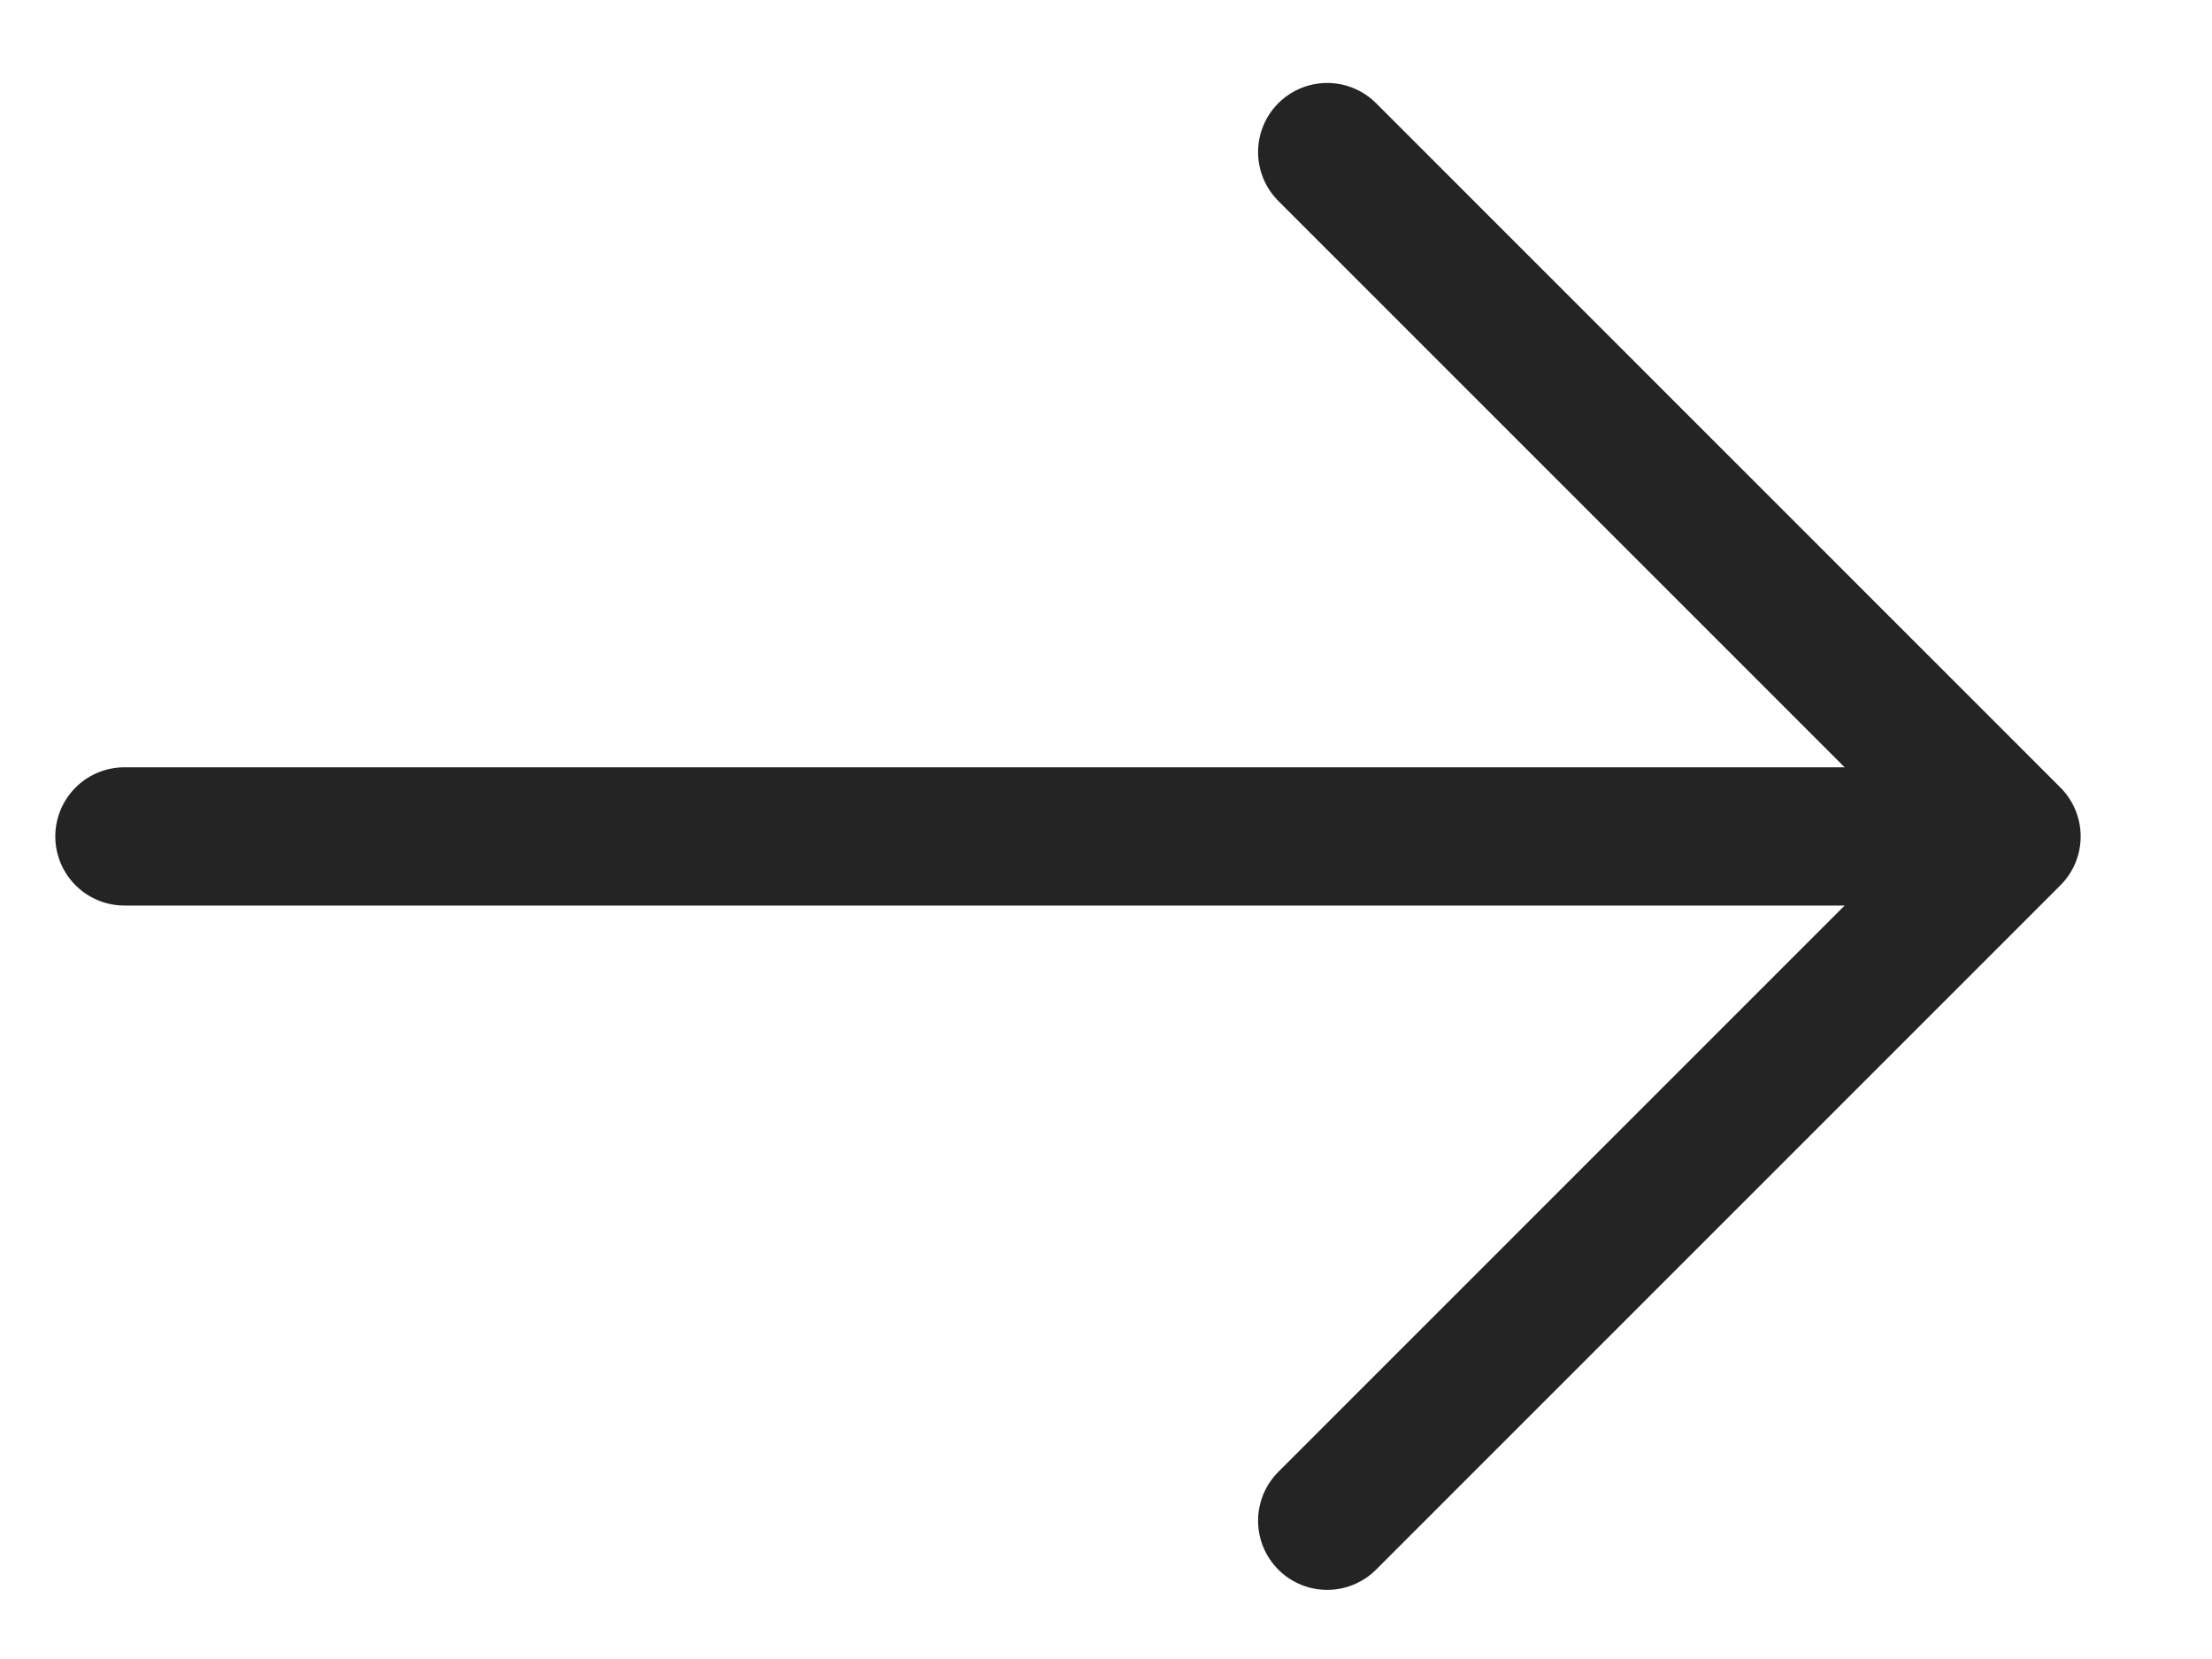 <?xml version="1.0" encoding="UTF-8"?> <svg xmlns="http://www.w3.org/2000/svg" width="160" height="120" viewBox="0 0 160 120" fill="none"> <path d="M9 60.5H145.5M145.5 60.5L96 11M145.5 60.5L96 110" stroke="#242424" stroke-width="10" stroke-linecap="round" stroke-linejoin="round"></path> </svg> 